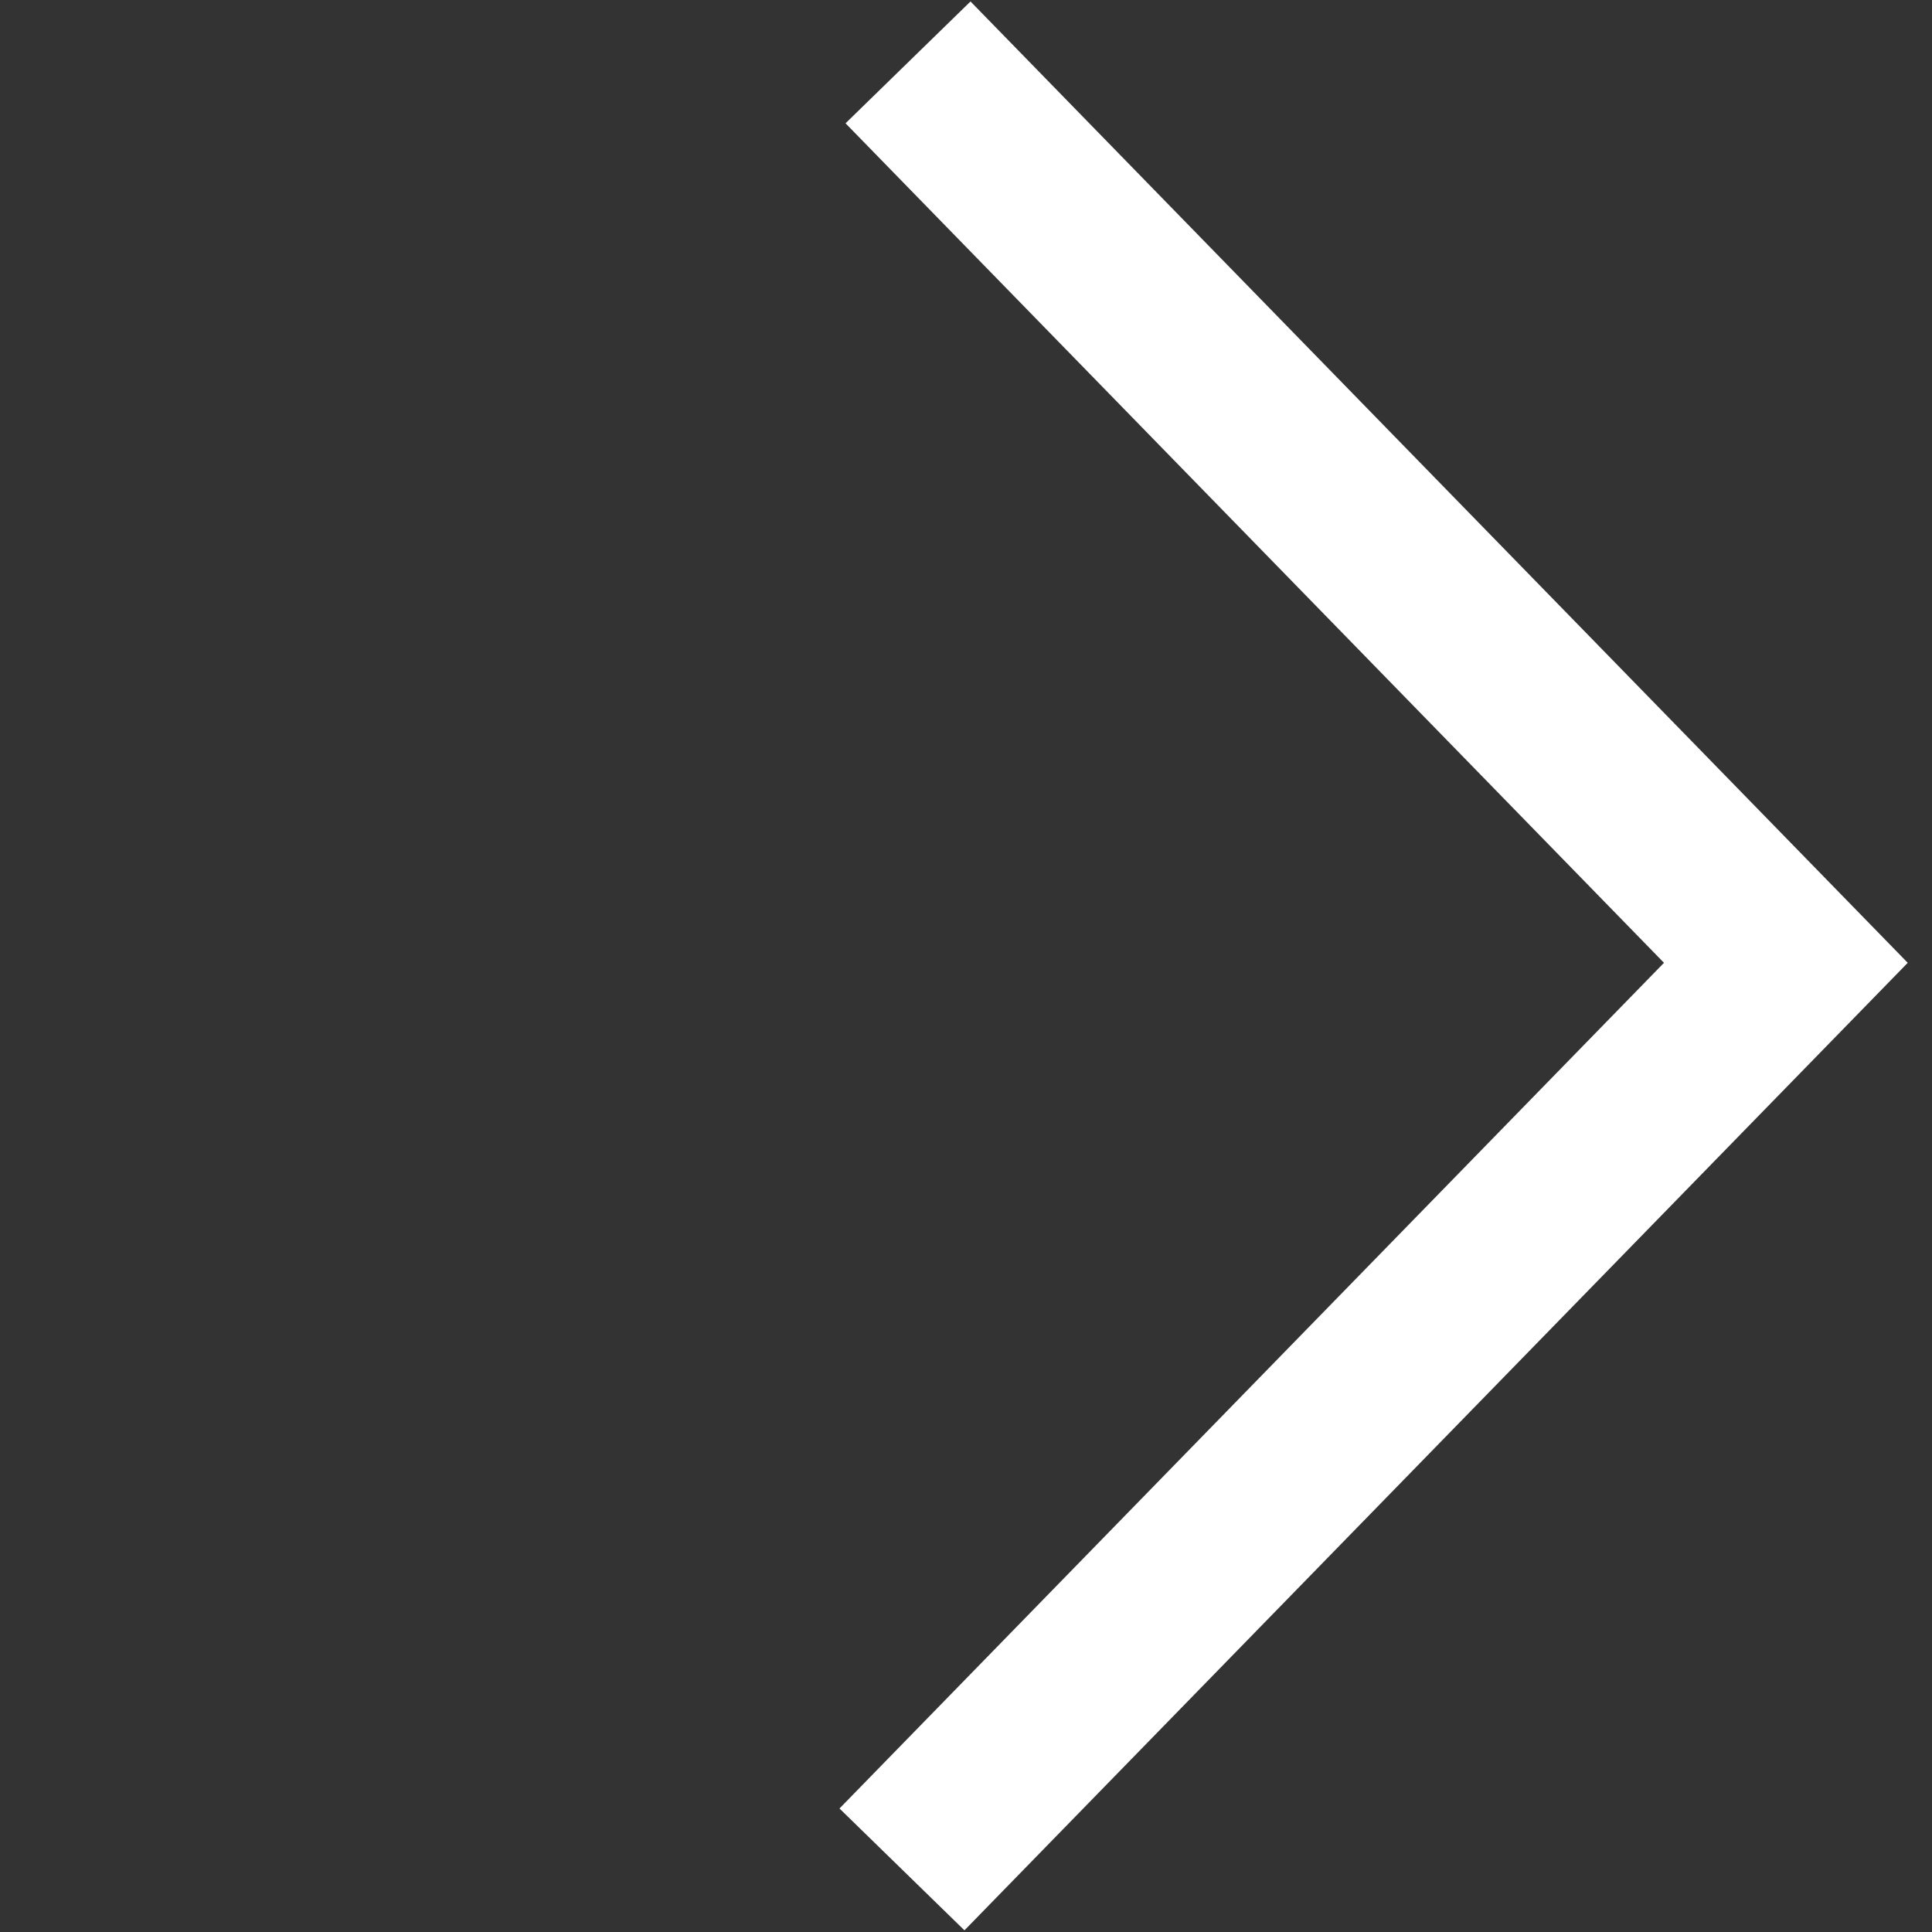 <svg xmlns="http://www.w3.org/2000/svg" viewBox="-20601.031 -15578.036 22.139 22.139">
  <rect x="-20601.031" y="-15578.036" width="22.139" height="22.139" fill="#333333" stroke="none"/>
  <defs>
    <style>
      .cls-1 {
        fill: none;
        stroke: #fff;
        stroke-width: 2px;
      }
    </style>
  </defs>
  <path id="path-34" class="cls-1" d="M0,14.593l14.508-.184L14.691,0" transform="translate(-20601.014 -15566.933) rotate(-45)"/>
</svg>
